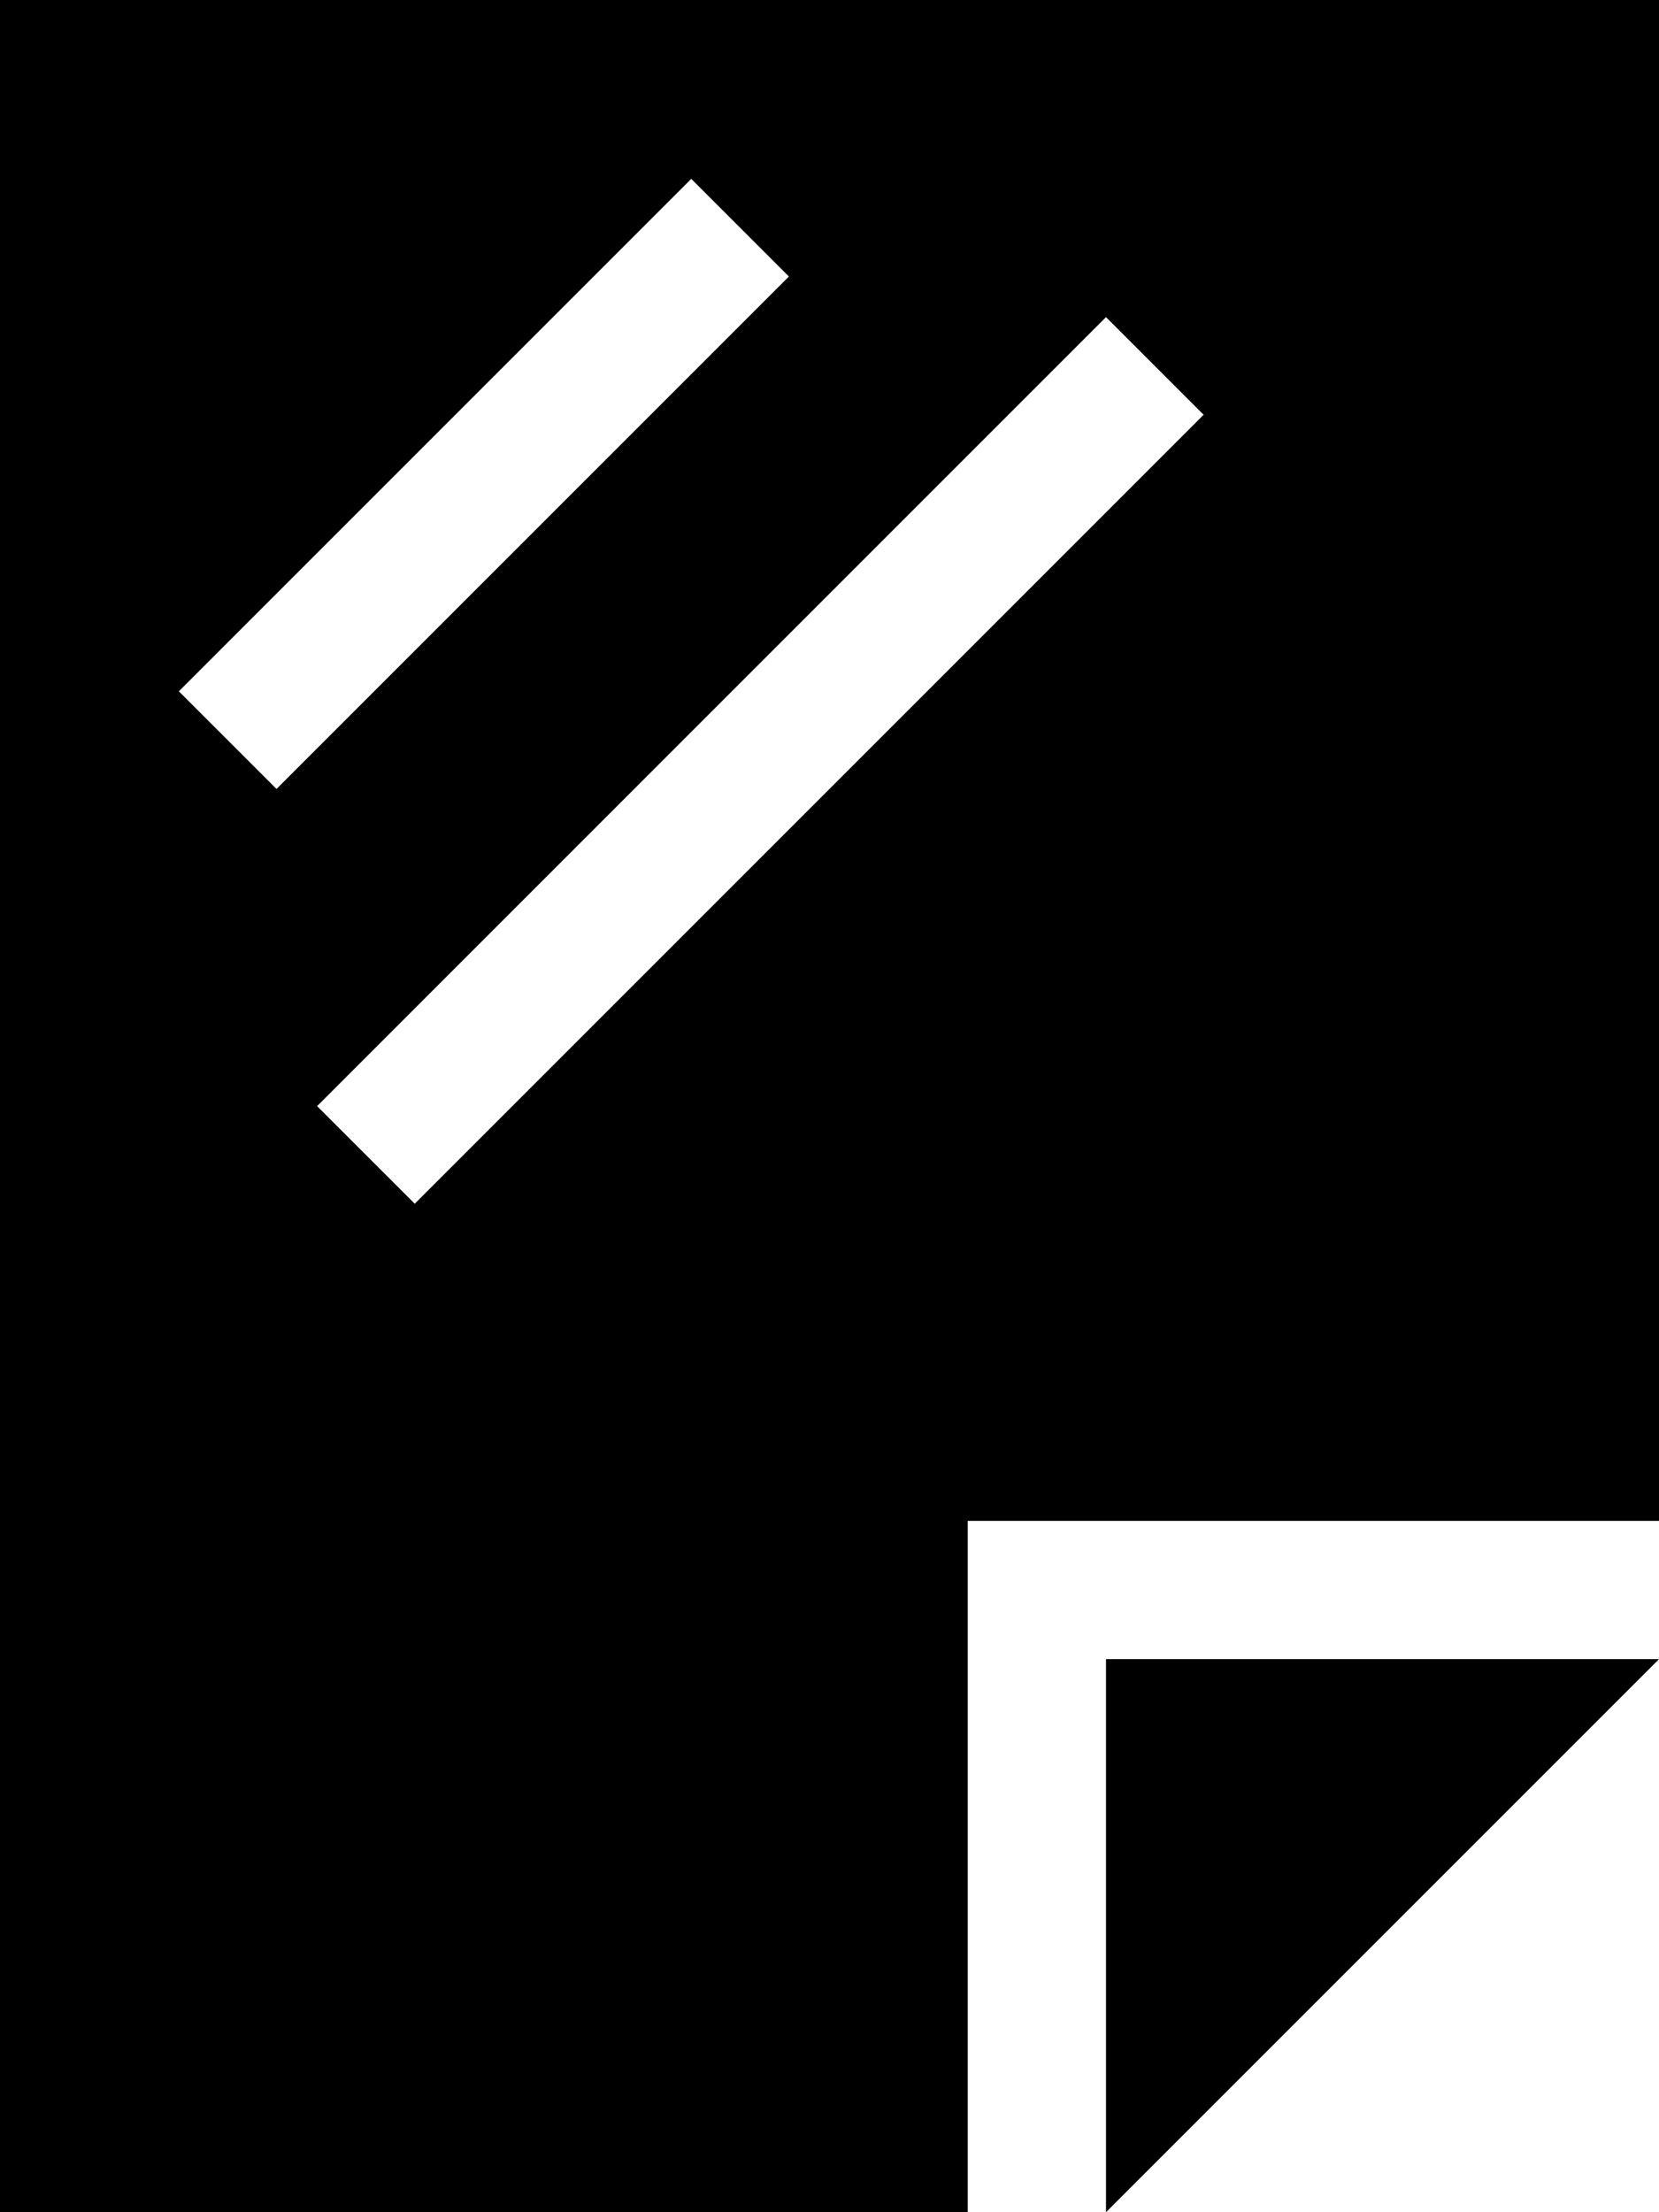 <svg xmlns="http://www.w3.org/2000/svg" viewBox="0 0 384 512"><!--! Font Awesome Pro 6.4.0 by @fontawesome - https://fontawesome.com License - https://fontawesome.com/license (Commercial License) Copyright 2023 Fonticons, Inc. --><path d="M224 512H0V0H384V352H224V512zm32 0V384H384L256 512zM171.3 75.3L182.6 64 160 41.4 148.7 52.7l-96 96L41.4 160 64 182.6l11.3-11.3 96-96zm96 32L278.6 96 256 73.4 244.7 84.7l-160 160L73.4 256 96 278.6l11.3-11.3 160-160z"/></svg>